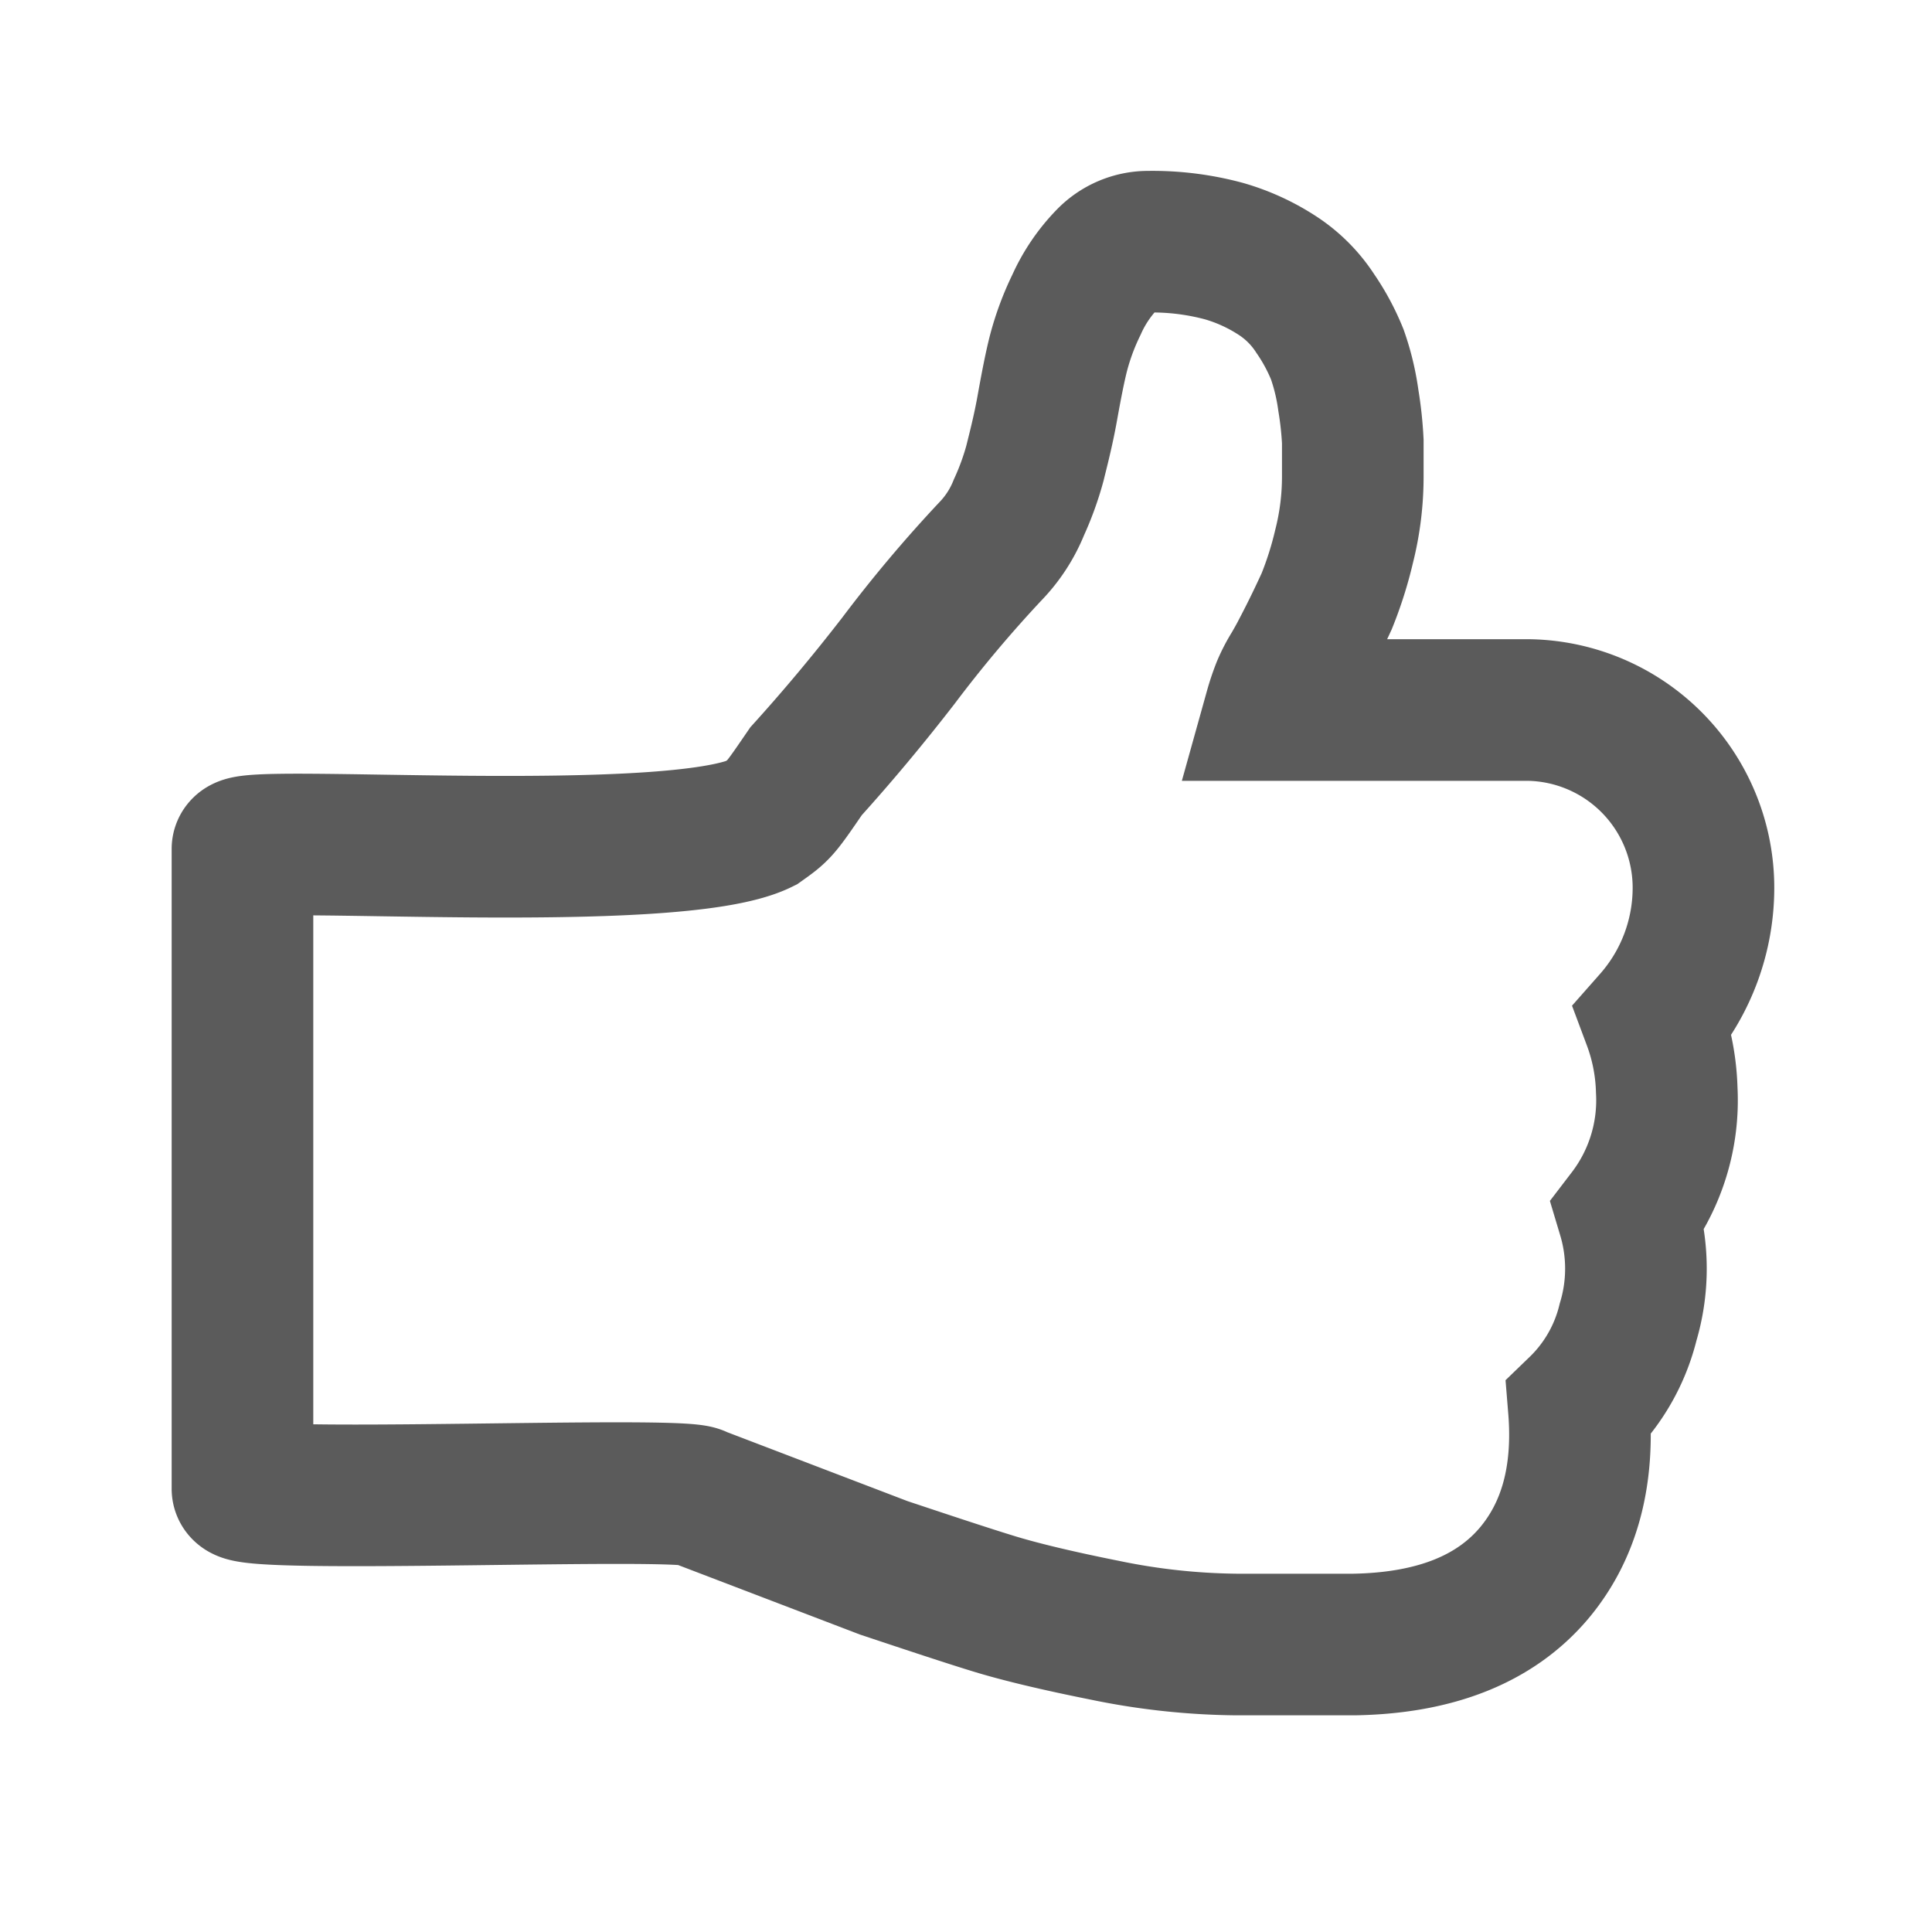 <svg id="Layer_1" data-name="Layer 1" xmlns="http://www.w3.org/2000/svg" viewBox="0 0 100 100"><defs><style>.cls-1{fill:none;stroke:#5b5b5b;stroke-miterlimit:10;stroke-width:7.33px;}</style></defs><title>Like</title><path class="cls-1" d="M45.74,81.15c2.43.81,4.33,1.44,5.7,1.86s3.29.88,5.74,1.37a35.07,35.07,0,0,0,6.81.74h6.1q6.28-.11,9.31-3.69,2.75-3.27,2.32-8.56a9.21,9.21,0,0,0,2.55-4.44,9.64,9.64,0,0,0,0-5.53,9.79,9.79,0,0,0,2-6.48,11.12,11.12,0,0,0-.7-3.59,10.4,10.4,0,0,0,2.6-7,9.2,9.2,0,0,0-9.07-9.08H66a11.37,11.37,0,0,1,.38-1.13,7.18,7.18,0,0,1,.52-1c.22-.38.38-.67.47-.85.57-1.08,1-2,1.3-2.65a19.33,19.33,0,0,0,.9-2.84,14.71,14.71,0,0,0,.45-3.59c0-.76,0-1.37,0-1.84a18.65,18.65,0,0,0-.23-2.13,12.13,12.13,0,0,0-.57-2.37,11,11,0,0,0-1.14-2.12,6.66,6.66,0,0,0-1.89-1.92A10.23,10.23,0,0,0,63.36,13a14.23,14.23,0,0,0-3.91-.49,2.94,2.94,0,0,0-2.12.89,8.17,8.17,0,0,0-1.61,2.37,13.54,13.54,0,0,0-.92,2.46c-.18.69-.37,1.65-.59,2.88s-.5,2.28-.64,2.86a14.84,14.84,0,0,1-.83,2.29,7.07,7.07,0,0,1-1.47,2.27A68.35,68.35,0,0,0,46.5,34.2q-2.32,3-4.78,5.72c-1.37,2-1.37,2-2.34,2.69-4.53,2.24-26.83.54-26.83,1.33V77.06c0,.81,23-.16,23.59.42Z"/></svg>